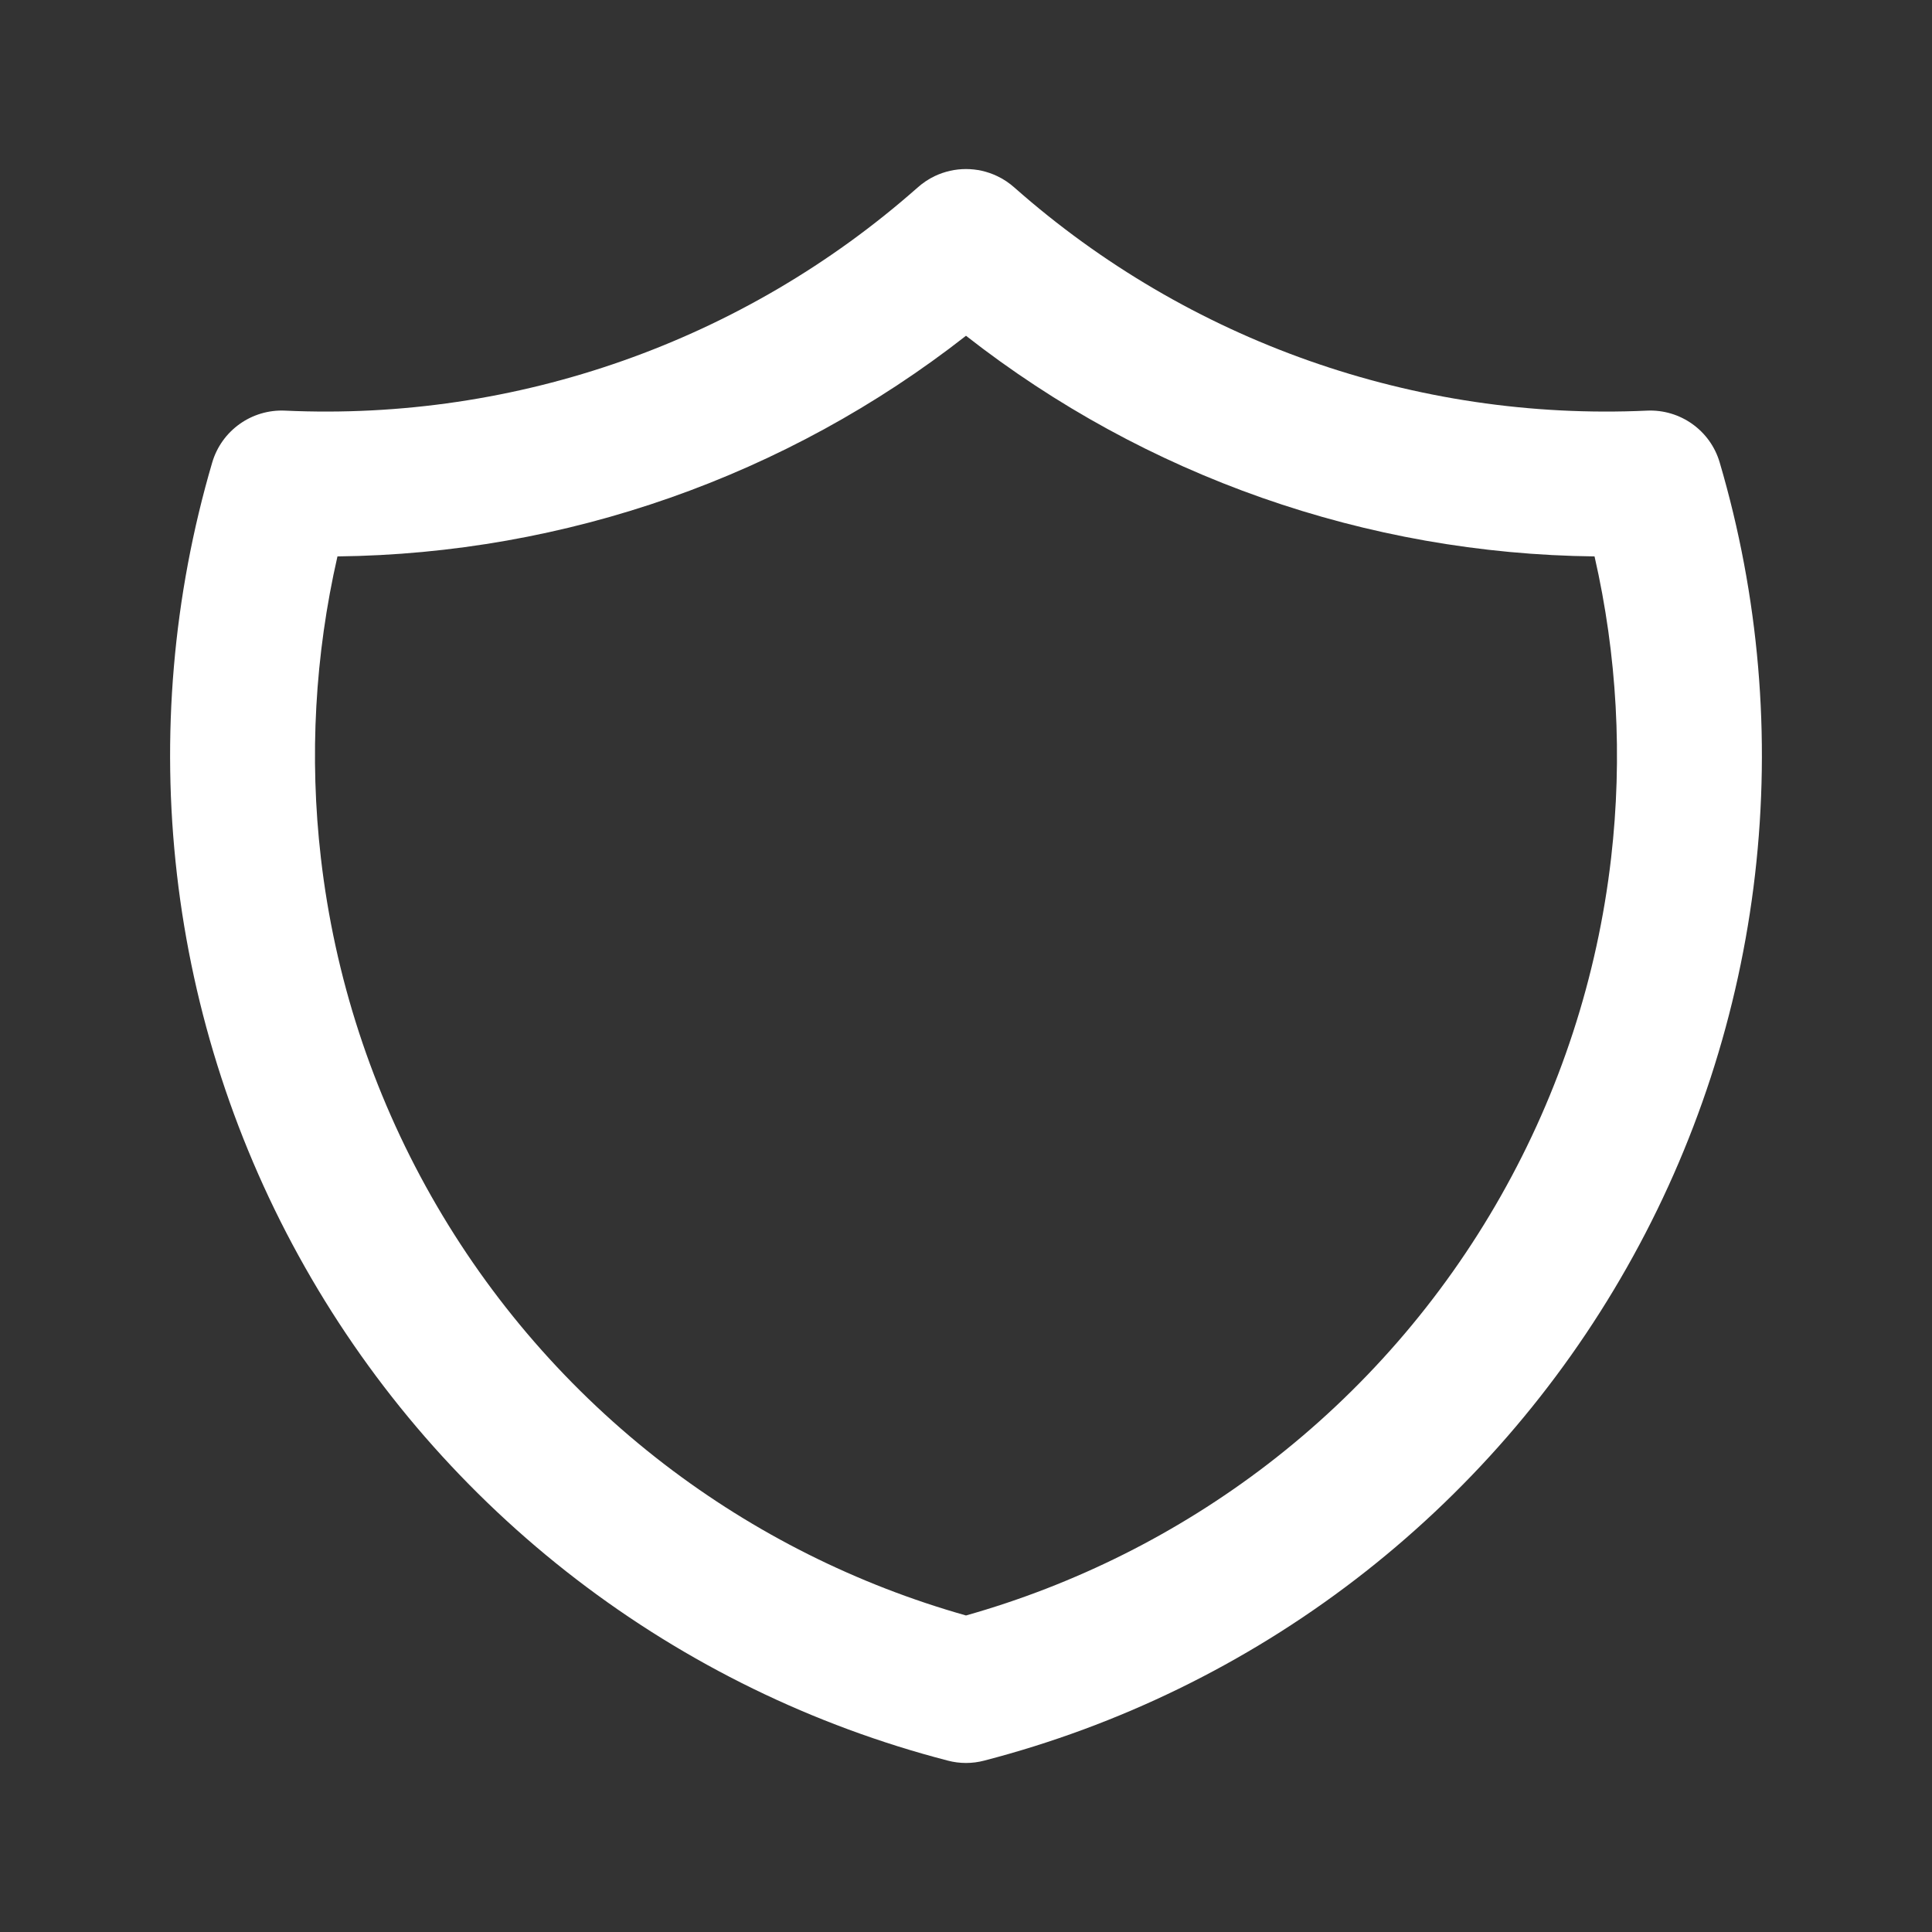 <svg width="24" height="24" viewBox="0 0 24 24" fill="none" xmlns="http://www.w3.org/2000/svg">
<rect x="0" y="0" width="24" height="24" fill="#333333" stroke="none"/>
<path fill-rule="evenodd" clip-rule="evenodd" d="M11.395 2.333C11.462 2.273 11.535 2.224 11.613 2.187C11.736 2.129 11.868 2.1 12 2.1C12.132 2.1 12.264 2.129 12.386 2.187C12.465 2.224 12.538 2.273 12.605 2.333C14.764 4.24 17.581 5.233 20.459 5.101C20.873 5.082 21.247 5.348 21.363 5.746C21.851 7.405 22 9.145 21.802 10.862C21.604 12.58 21.063 14.24 20.21 15.744C19.358 17.248 18.212 18.566 16.84 19.619C15.469 20.671 13.899 21.437 12.226 21.871C12.078 21.91 11.922 21.91 11.774 21.871C10.1 21.437 8.531 20.671 7.16 19.619C5.788 18.566 4.642 17.248 3.79 15.744C2.937 14.24 2.396 12.58 2.198 10.862C2 9.145 2.149 7.405 2.636 5.746C2.753 5.348 3.127 5.082 3.541 5.101C6.419 5.233 9.236 4.24 11.395 2.333ZM12 4.171C14.23 5.917 16.975 6.88 19.808 6.912C20.088 8.138 20.158 9.404 20.014 10.656C19.844 12.134 19.378 13.562 18.644 14.857C17.911 16.151 16.925 17.285 15.745 18.191C14.626 19.049 13.355 19.685 12 20.068C10.645 19.685 9.374 19.049 8.255 18.191C7.075 17.285 6.089 16.151 5.356 14.857C4.622 13.562 4.156 12.134 3.986 10.656C3.841 9.404 3.912 8.138 4.192 6.912C7.025 6.88 9.77 5.917 12 4.171Z" fill="white"/>
</svg>
